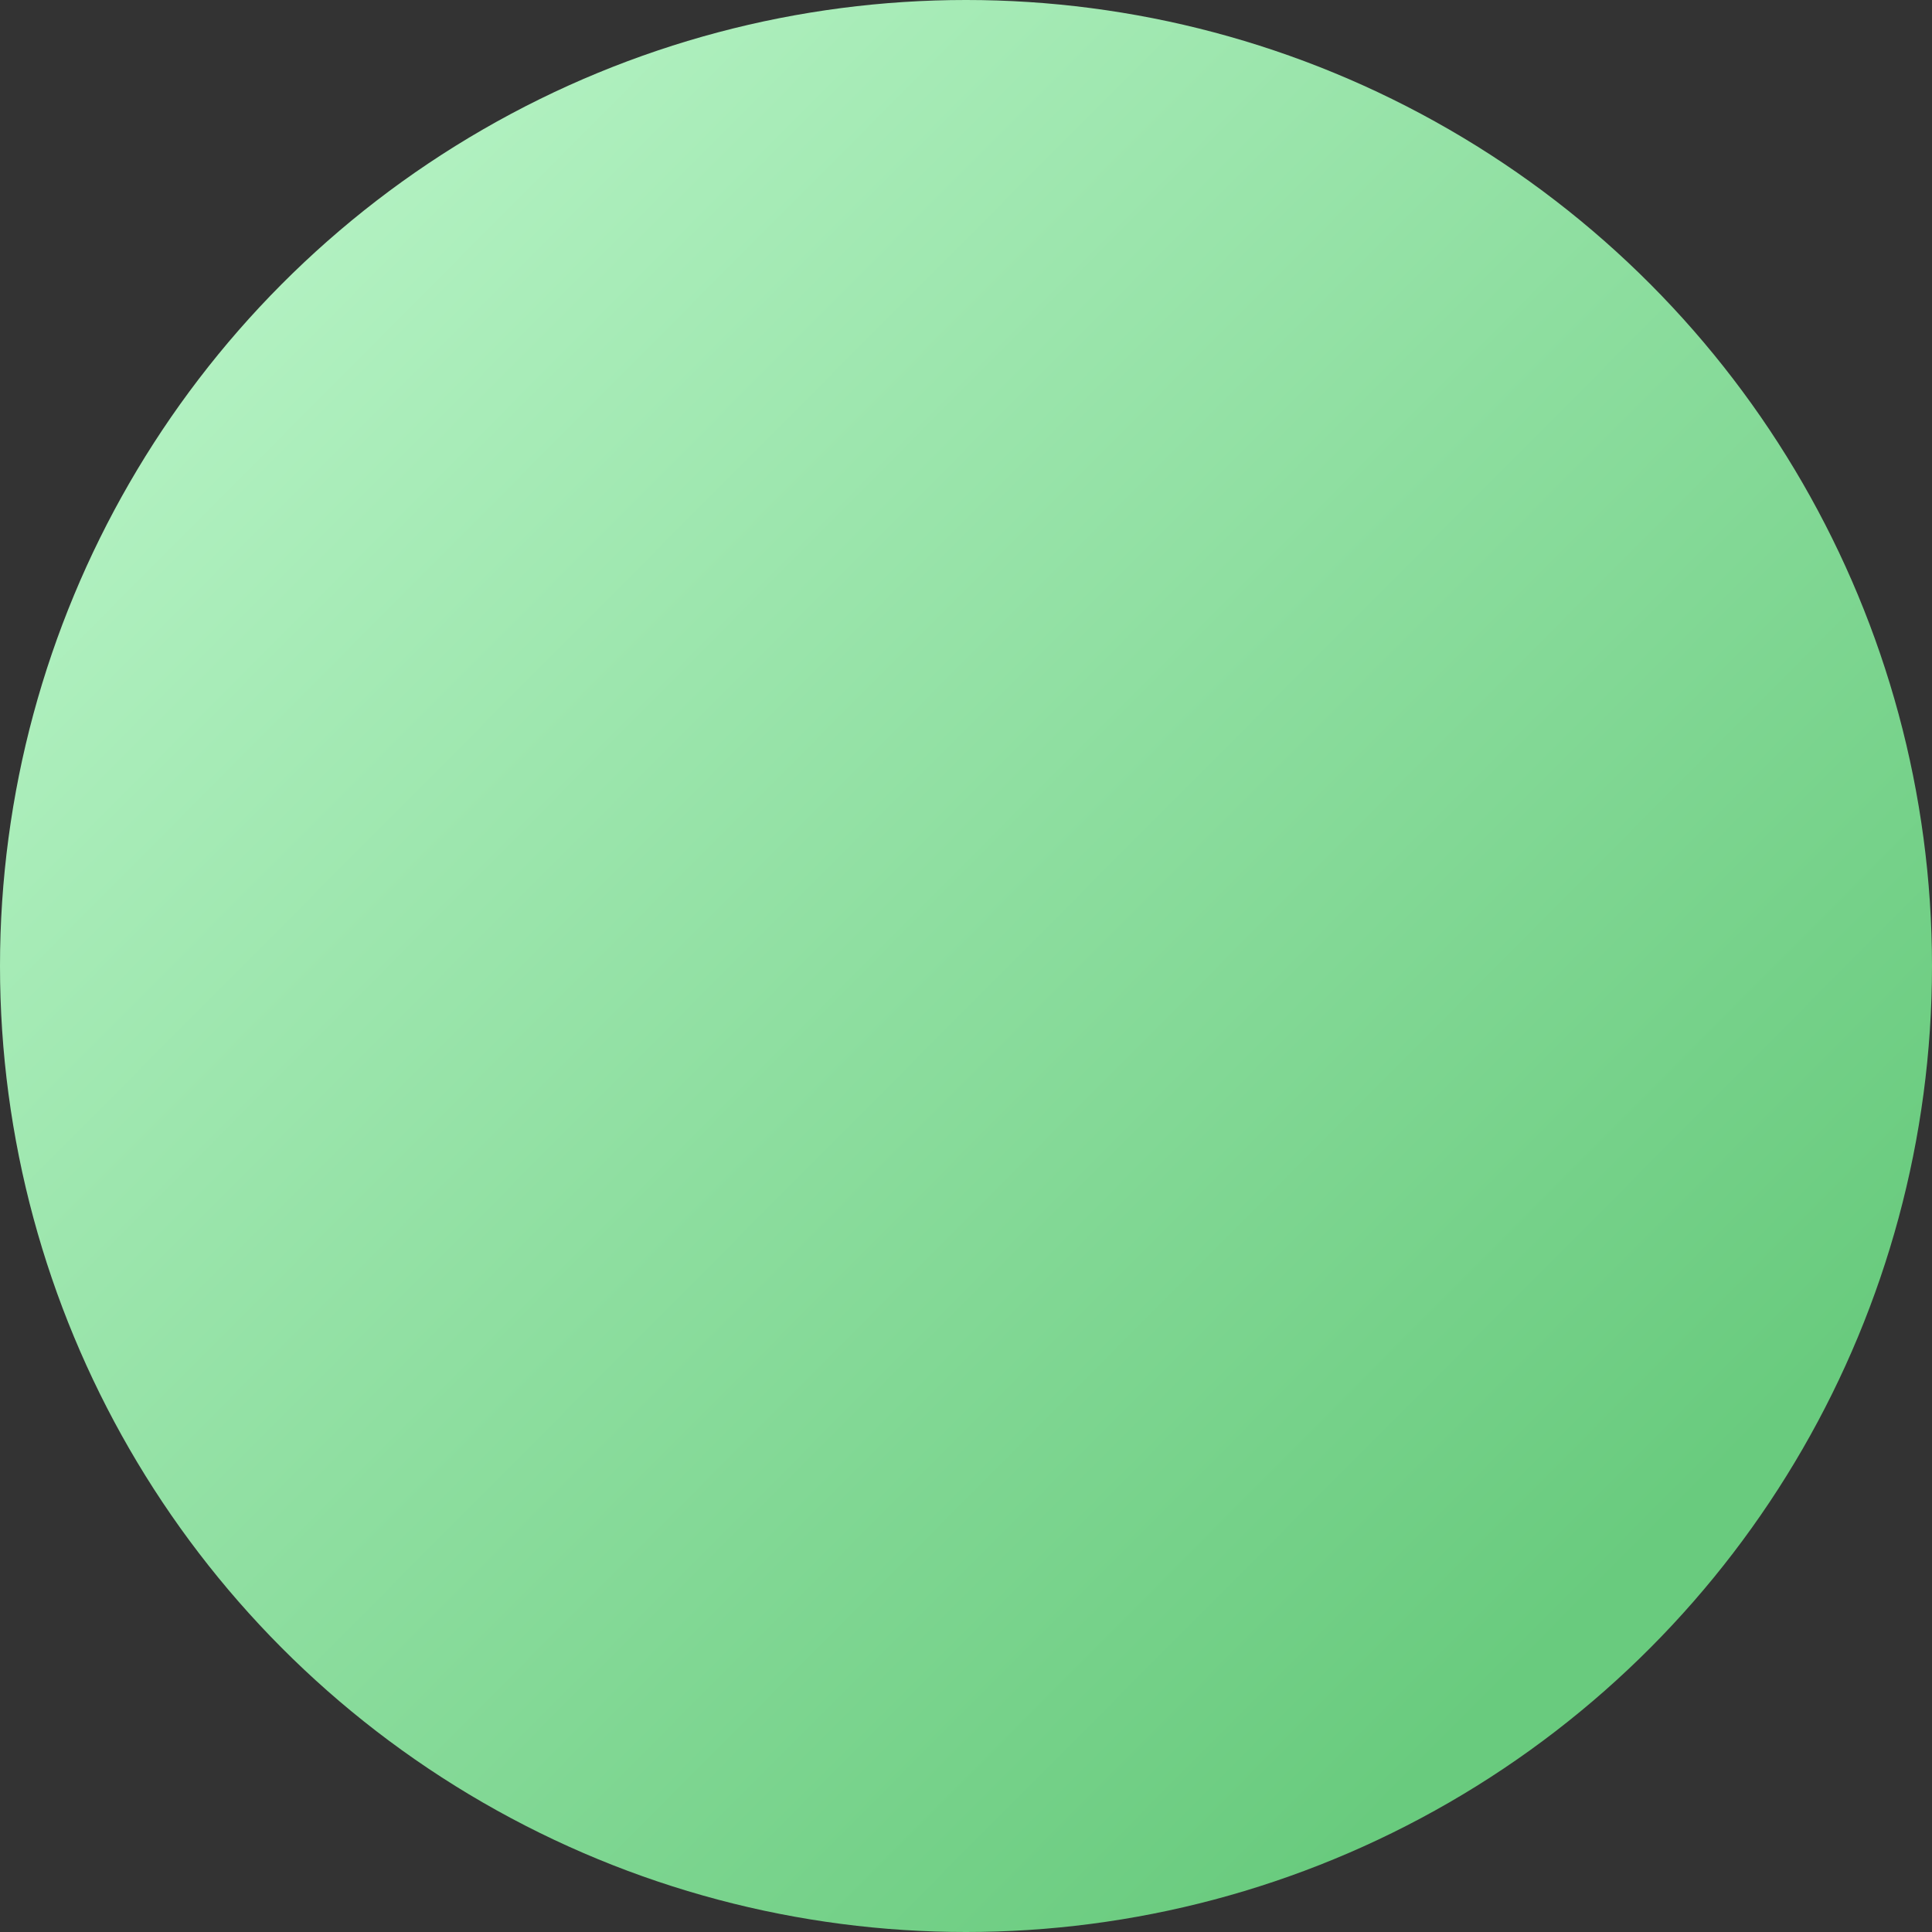 <?xml version="1.0" encoding="UTF-8"?>
<svg width="32px" height="32px" viewBox="0 0 32 32" version="1.1" xmlns="http://www.w3.org/2000/svg" xmlns:xlink="http://www.w3.org/1999/xlink">
    <rect x="0" y="0" width="32" height="32" fill="#333333" stroke="none"/>
    <title>椭圆形</title>
    <defs>
        <linearGradient x1="9.50628465e-14%" y1="7.76462228e-13%" x2="82.663%" y2="82.295%" id="linearGradient-1">
            <stop stop-color="#C1F9CF" offset="0%"></stop>
            <stop stop-color="#69CB7E" offset="100%"></stop>
        </linearGradient>
    </defs>
    <g id="10pro_spec" stroke="none" stroke-width="1" fill="none" fill-rule="evenodd">
        <g id="Green" transform="translate(-5, -5)" fill="url(#linearGradient-1)" fill-rule="nonzero">
            <circle id="椭圆形" cx="21" cy="21" r="16"></circle>
        </g>
    </g>
</svg>